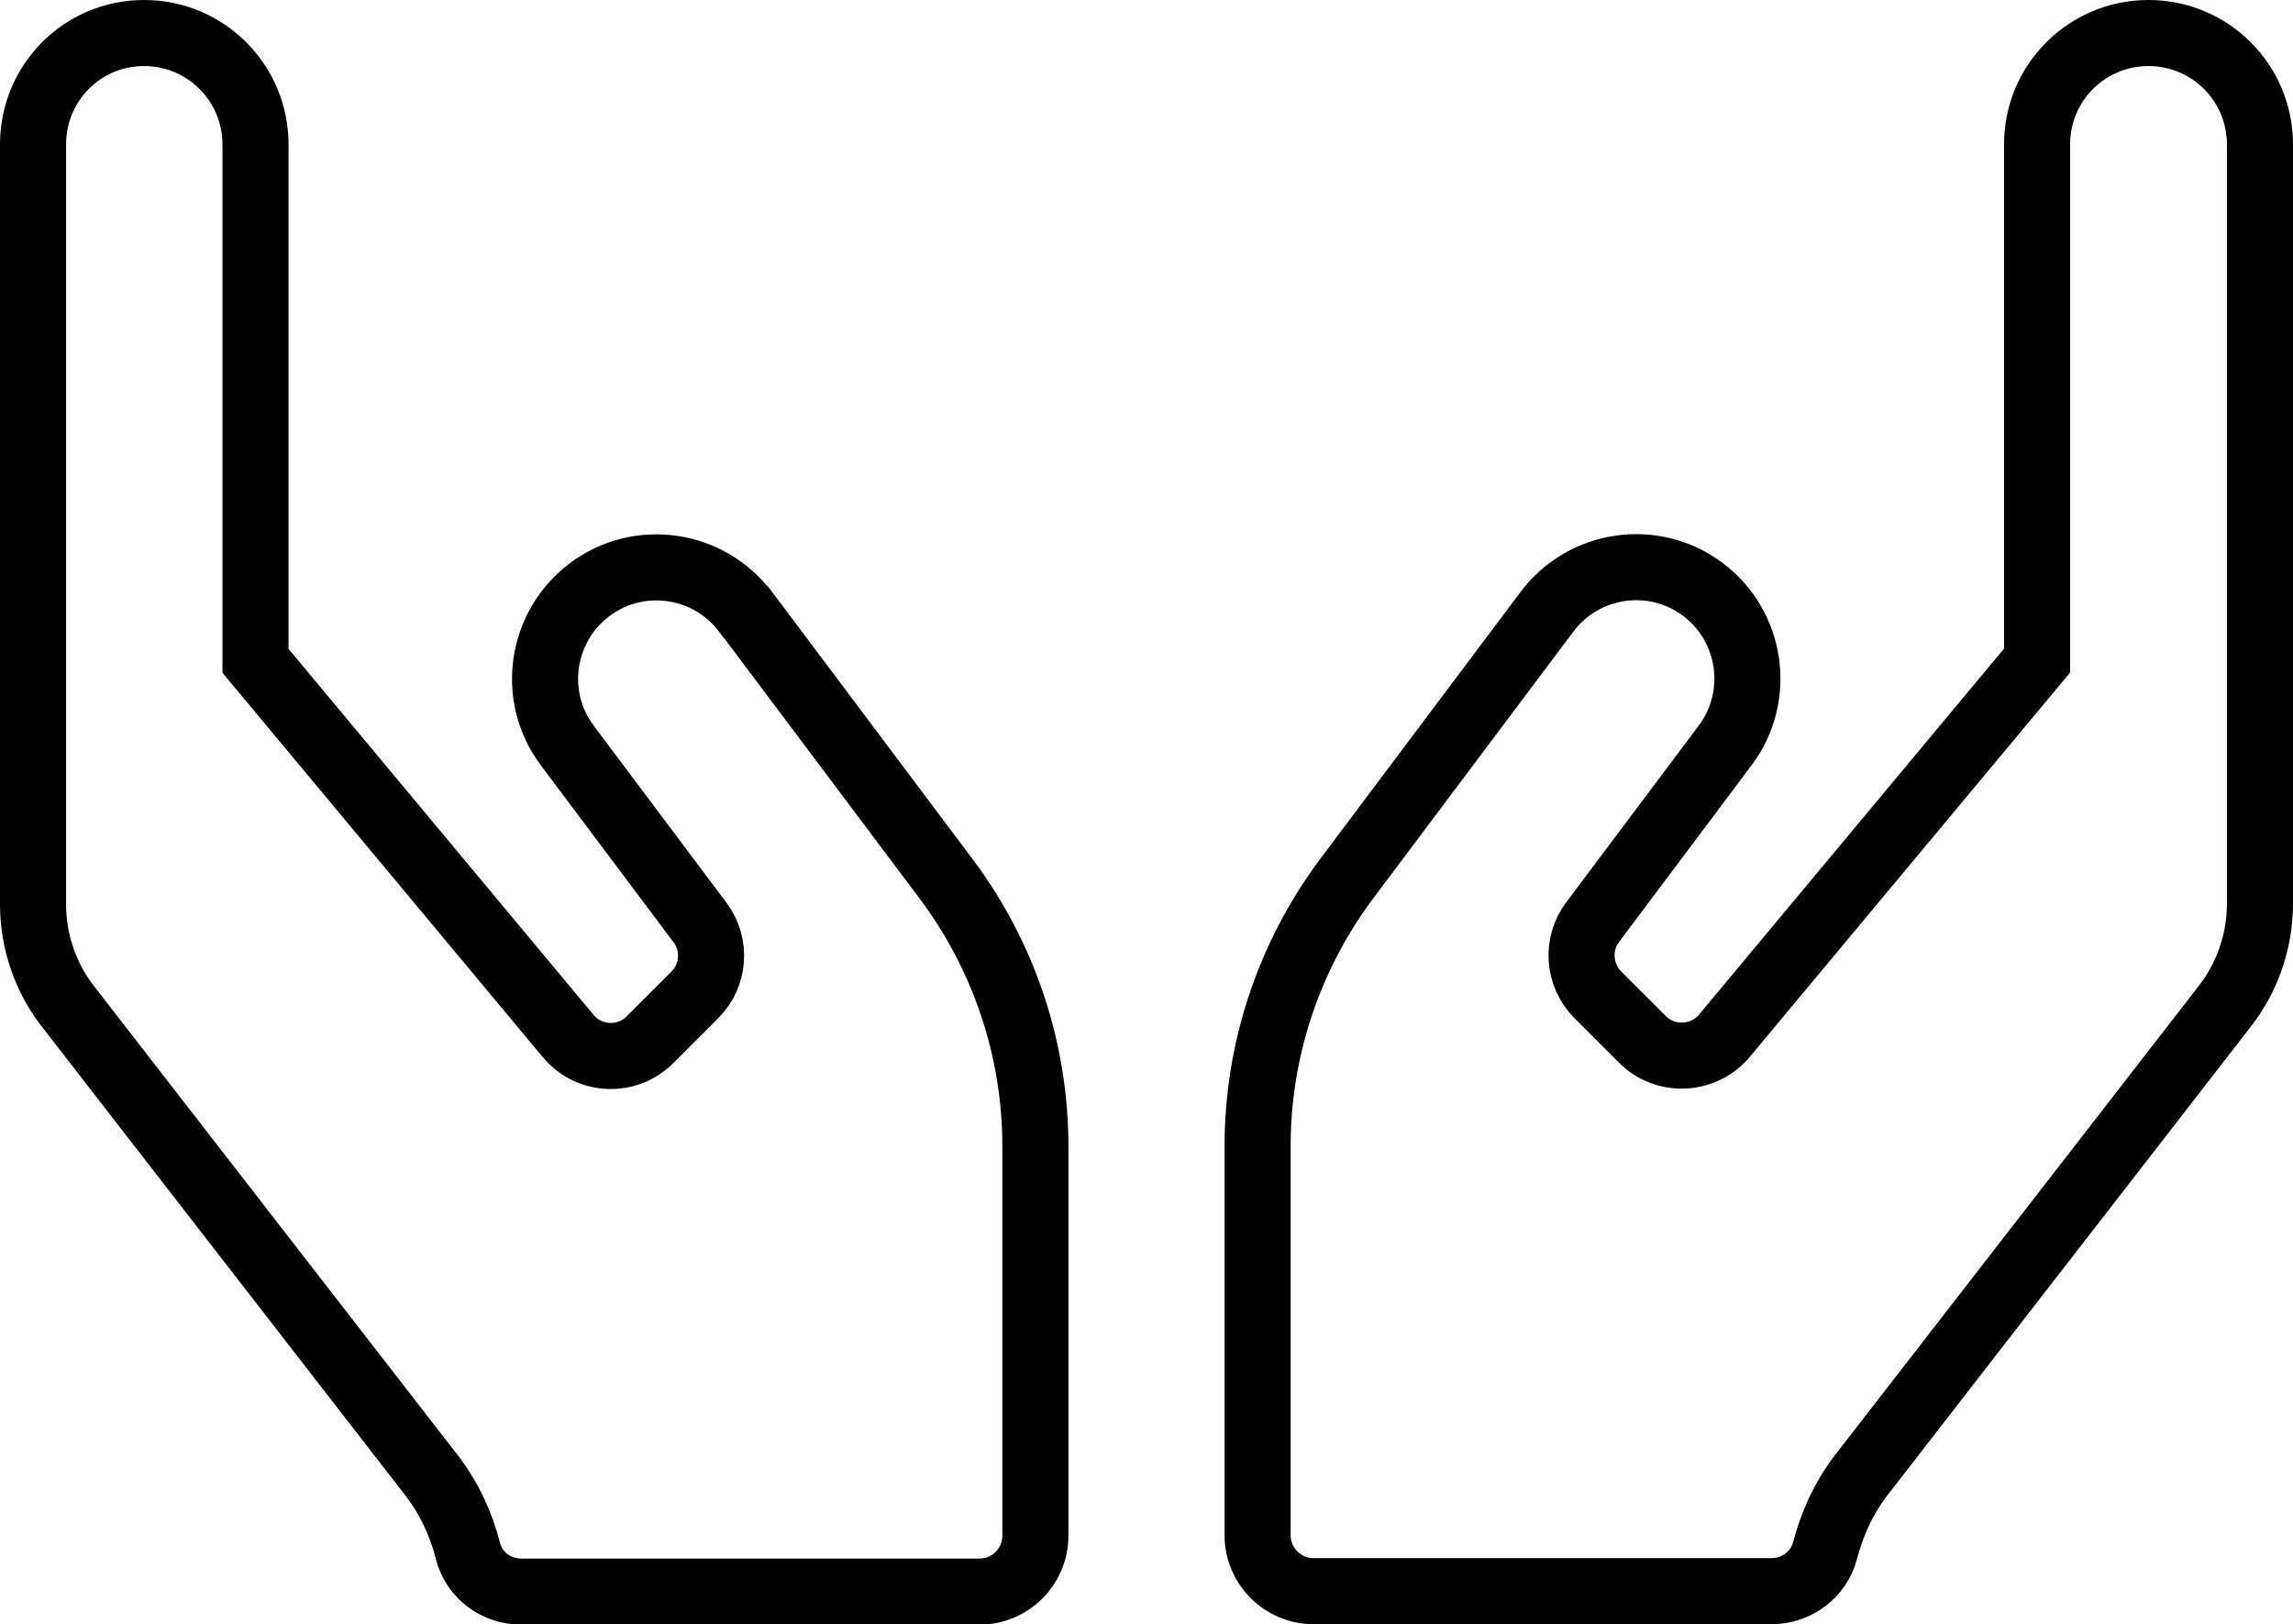 <svg viewBox="0 0 104.11 73.77" xmlns="http://www.w3.org/2000/svg" data-sanitized-data-name="Layer 2" data-name="Layer 2" id="Layer_2">
  <defs>
    <style>
      .cls-1 {
        fill: none;
        stroke: #000;
        stroke-miterlimit: 10;
        stroke-width: 3px;
      }
    </style>
  </defs>
  <g data-sanitized-data-name="Layer 1" data-name="Layer 1" id="Layer_1-2">
    <path d="m33.85,27.79c-1.67-2.23-4.85-2.69-7.08-1.01s-2.69,4.85-1.01,7.08l6.02,8.03c.76,1.01.65,2.42-.24,3.3l-2.02,2.02c-1.06,1.06-2.78.98-3.73-.17l-14.19-17.03V6.56c0-2.8-2.26-5.06-5.06-5.06S1.5,3.76,1.5,6.56v34.5c0,1.72.58,3.4,1.66,4.74l16.45,21.22c.79,1.03,1.33,2.2,1.64,3.43.28,1.09,1.28,1.83,2.42,1.83h20.81c1.39,0,2.53-1.14,2.53-2.53v-17.69c0-4.38-1.42-8.63-4.04-12.13l-9.1-12.13h0ZM97.55,1.5c-2.8,0-5.06,2.26-5.06,5.06v23.44l-14.19,17.03c-.95,1.14-2.69,1.22-3.73.17l-2.02-2.02c-.88-.88-1-2.29-.24-3.3l6.02-8.03c1.67-2.23,1.22-5.4-1.01-7.08s-5.4-1.22-7.08,1.01l-9.1,12.13c-2.62,3.51-4.04,7.76-4.04,12.13v17.69c0,1.39,1.14,2.53,2.53,2.53h20.81c1.12,0,2.13-.74,2.42-1.83.32-1.23.85-2.4,1.64-3.43l16.45-21.22c1.07-1.34,1.66-3.02,1.66-4.74V6.56c0-2.8-2.26-5.06-5.06-5.06Z" class="cls-1"></path>
  </g>
</svg>